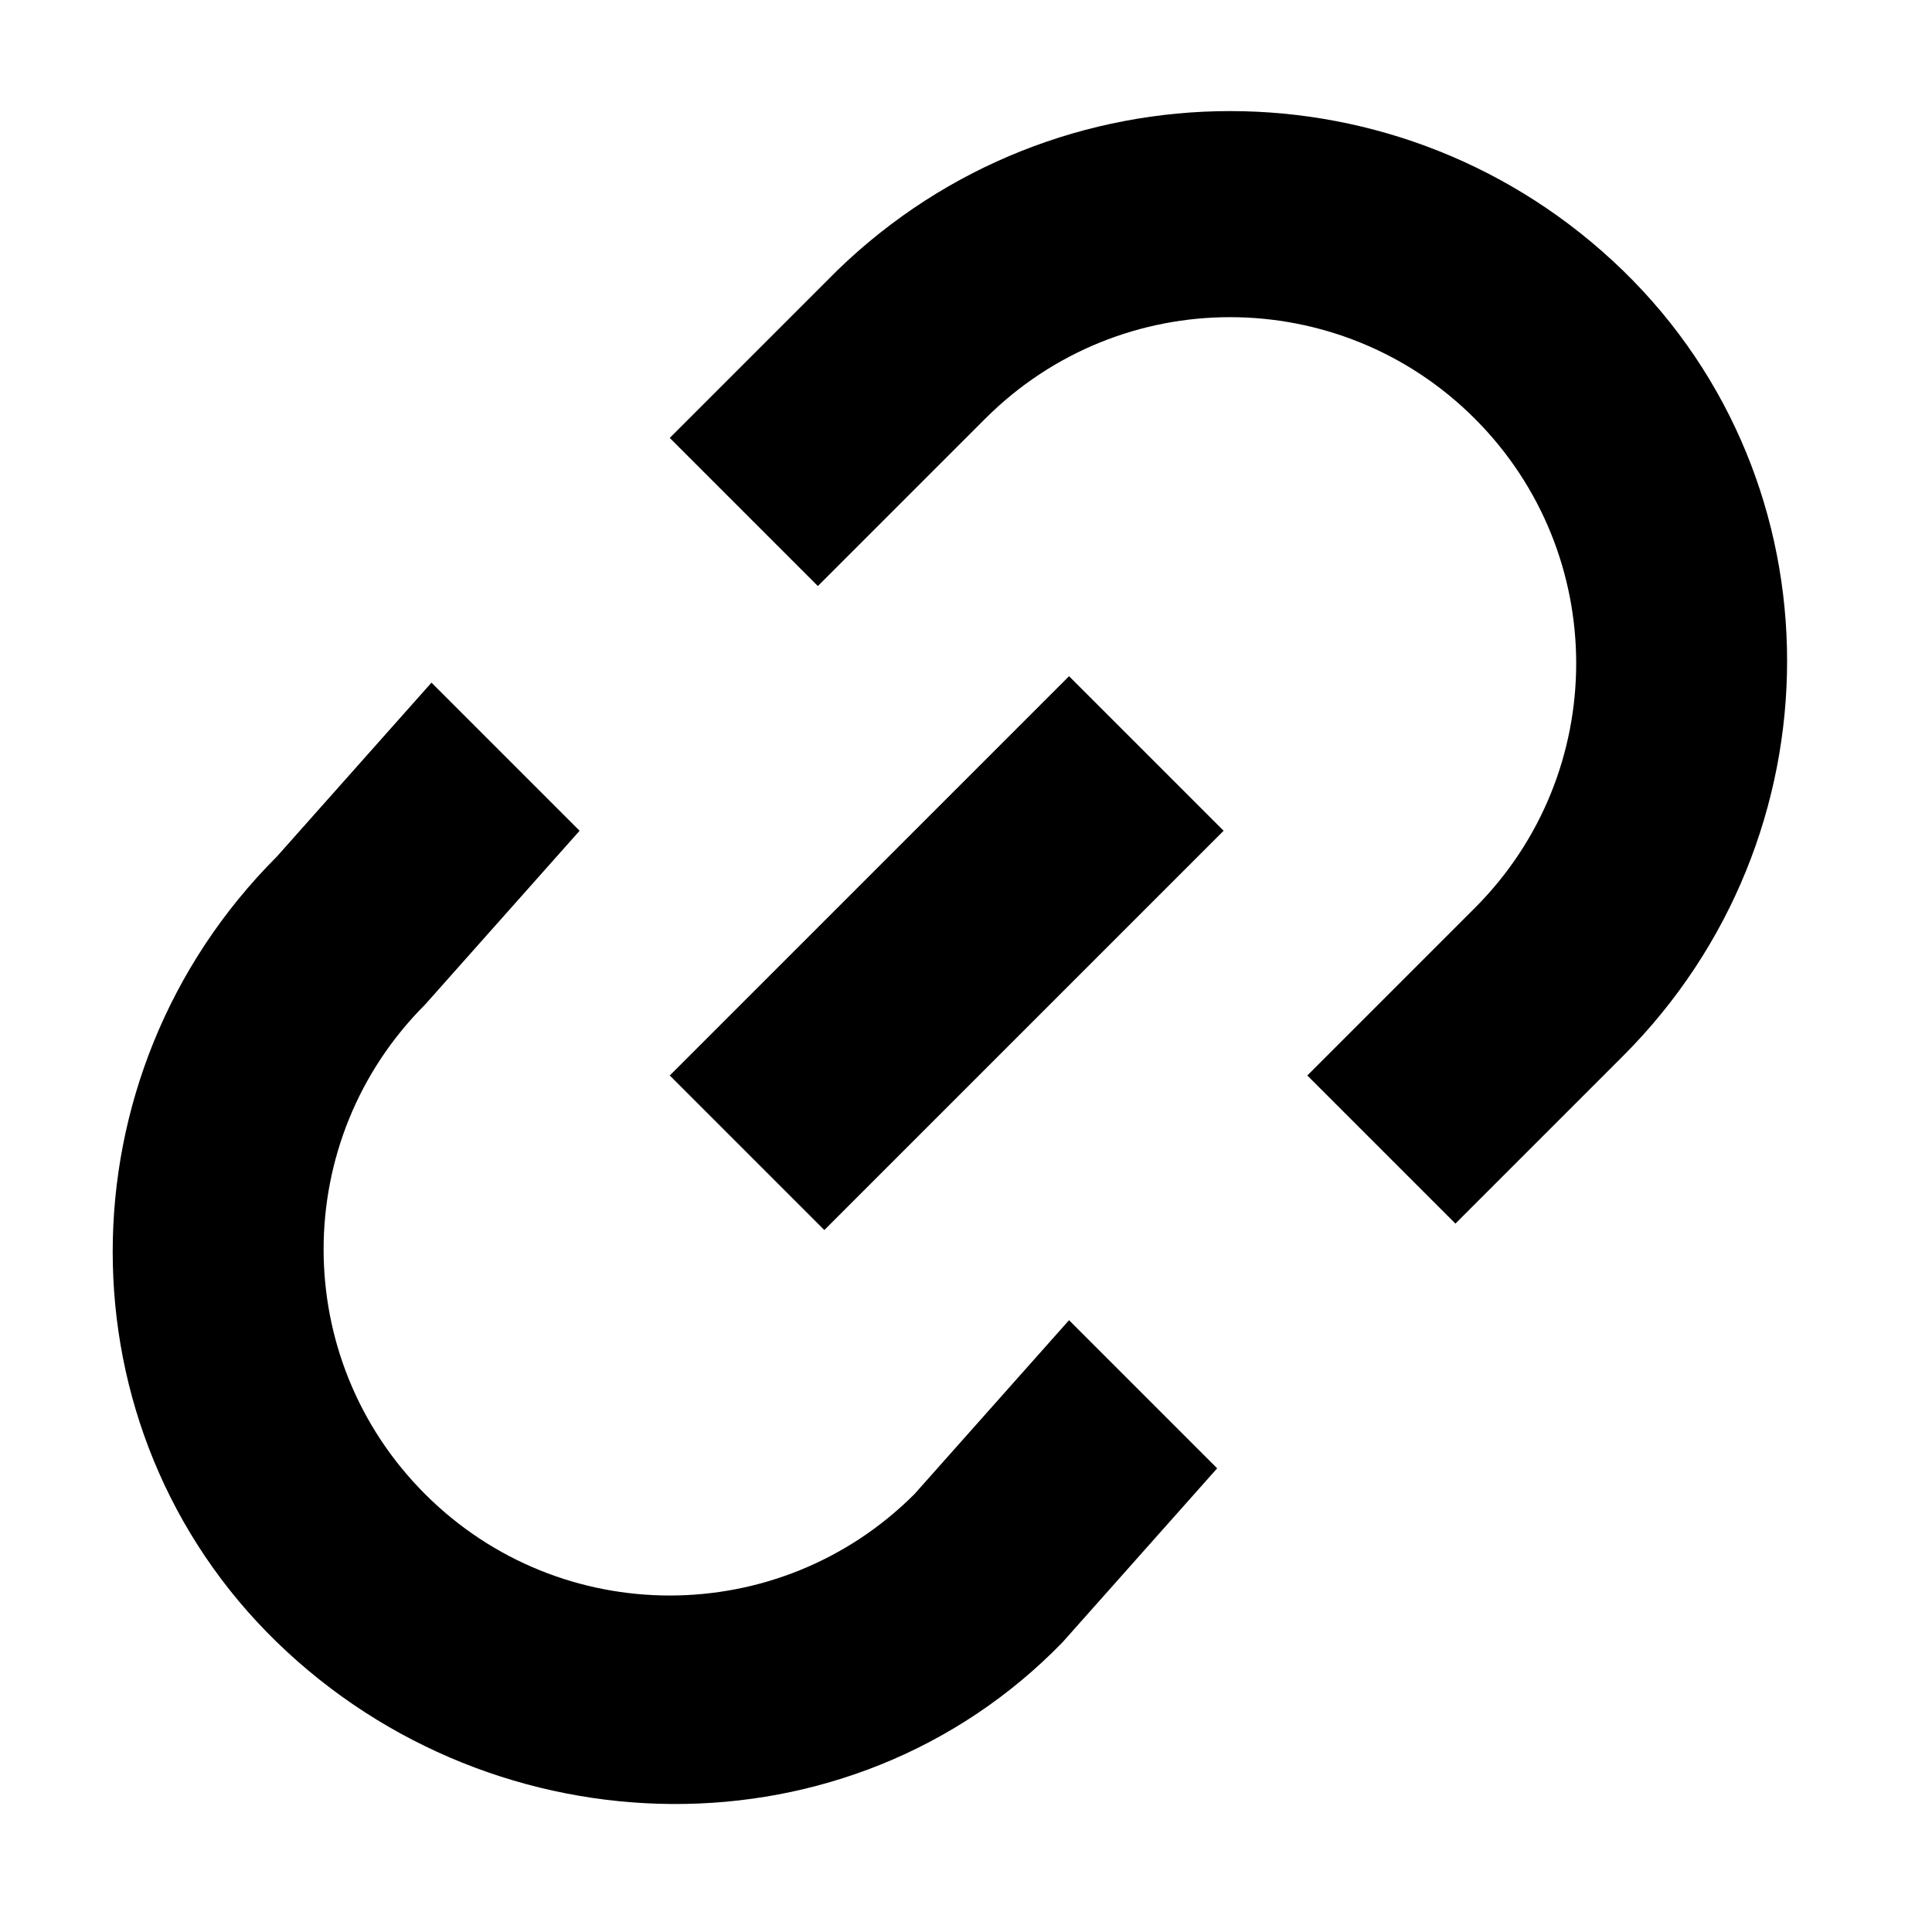 <?xml version="1.0" encoding="utf-8"?>
<!-- Generator: Adobe Illustrator 18.0.0, SVG Export Plug-In . SVG Version: 6.00 Build 0)  -->
<!DOCTYPE svg PUBLIC "-//W3C//DTD SVG 1.1//EN" "http://www.w3.org/Graphics/SVG/1.1/DTD/svg11.dtd">
<svg version="1.1" xmlns="http://www.w3.org/2000/svg" xmlns:xlink="http://www.w3.org/1999/xlink" x="0px" y="0px"
	 viewBox="0 0 30 30" enable-background="new 0 0 30 30" xml:space="preserve">
<g id="Background_xA0_Image_1_">
</g>
<g id="Row_1_1_">
	<path d="M6.6,23.2c-2.1-2.1-2.1-5.5,0-7.6L9,12.9l-2.3-2.3l-2.4,2.7c-3.4,3.4-3.4,8.9,0,12.2s8.9,3.4,12.2,0l2.4-2.7l-2.3-2.3
		l-2.4,2.7C12.1,25.3,8.7,25.3,6.6,23.2z M12.8,19.1l6.2-6.2l-2.4-2.4l-6.2,6.2L12.8,19.1z M13,4.2l-2.6,2.6l2.3,2.3l2.6-2.6
		c2.1-2.1,5.5-2.1,7.6,0s2.1,5.5,0,7.6l-2.6,2.6l2.3,2.3l2.6-2.6c3.4-3.4,3.4-8.9,0-12.2S16.4,0.9,13,4.2z"/>
</g>
</svg>
